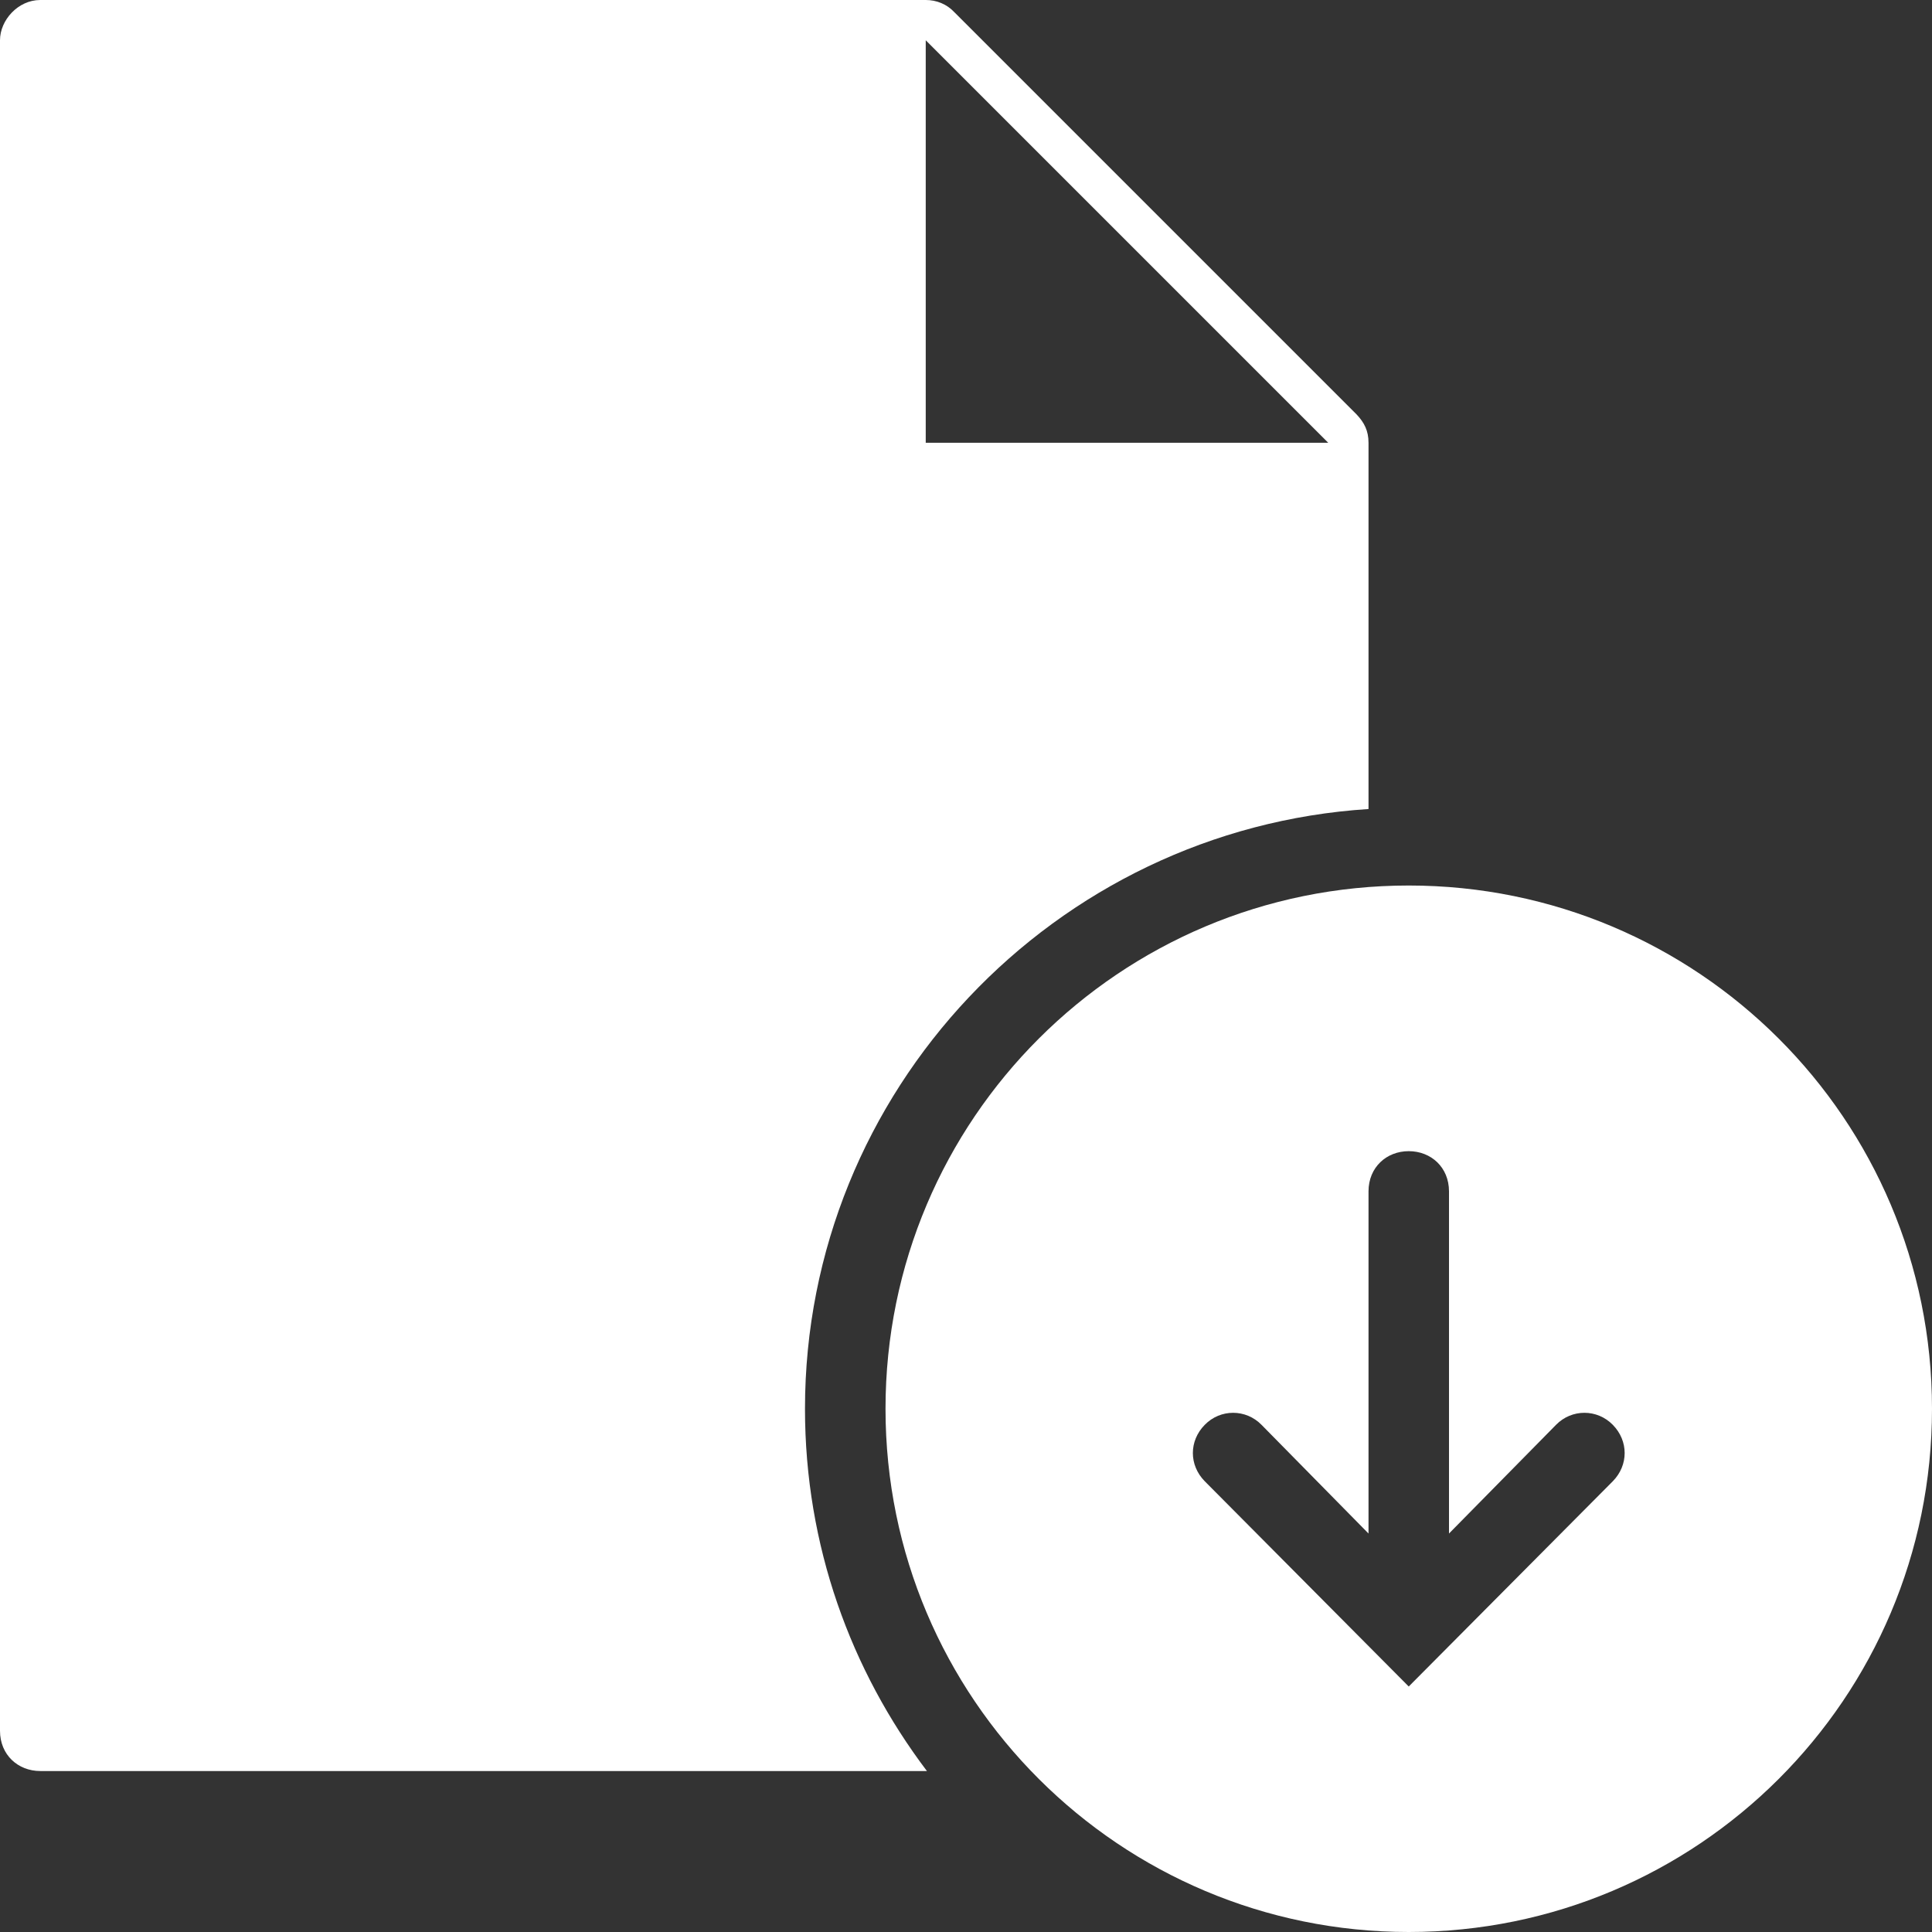 <svg xmlns="http://www.w3.org/2000/svg" width="44px" height="44px" viewBox="0 0 44 44"><rect x="0" y="0" width="44" height="44" fill="#333333" stroke="none"/><g fill="#FFF" fill-rule="evenodd"><path d="M21.083,0.917 L30.25,10.084 L21.083,10.084 L21.083,0.917 Z M31.167,18.425 L31.167,10.084 C31.167,9.809 31.07,9.625 30.899,9.442 L21.732,0.275 C21.56,0.092 21.327,0 21.083,0 L0.917,0 C0.411,0 0,0.459 0,0.917 L0,39.417 C0,39.967 0.411,40.334 0.917,40.334 L21.11,40.334 C19.376,38.042 18.333,35.201 18.333,32.084 C18.333,24.842 24.013,18.883 31.167,18.425 L31.167,18.425 Z"/><path d="M36.732,33.733 L32.083,38.409 L27.436,33.733 C27.077,33.367 27.077,32.817 27.436,32.451 C27.793,32.084 28.374,32.084 28.732,32.451 L31.167,34.925 L31.167,27.133 C31.167,26.584 31.577,26.217 32.083,26.217 C32.59,26.217 33,26.584 33,27.133 L33,34.925 L35.436,32.451 C35.794,32.084 36.374,32.084 36.732,32.451 C37.09,32.817 37.09,33.367 36.732,33.733 Z M32.083,20.167 C25.513,20.167 20.167,25.483 20.167,32.084 C20.167,38.684 25.513,44 32.083,44 C38.655,44 44,38.684 44,32.084 C44,25.483 38.655,20.167 32.083,20.167 L32.083,20.167 Z"/></g></svg>